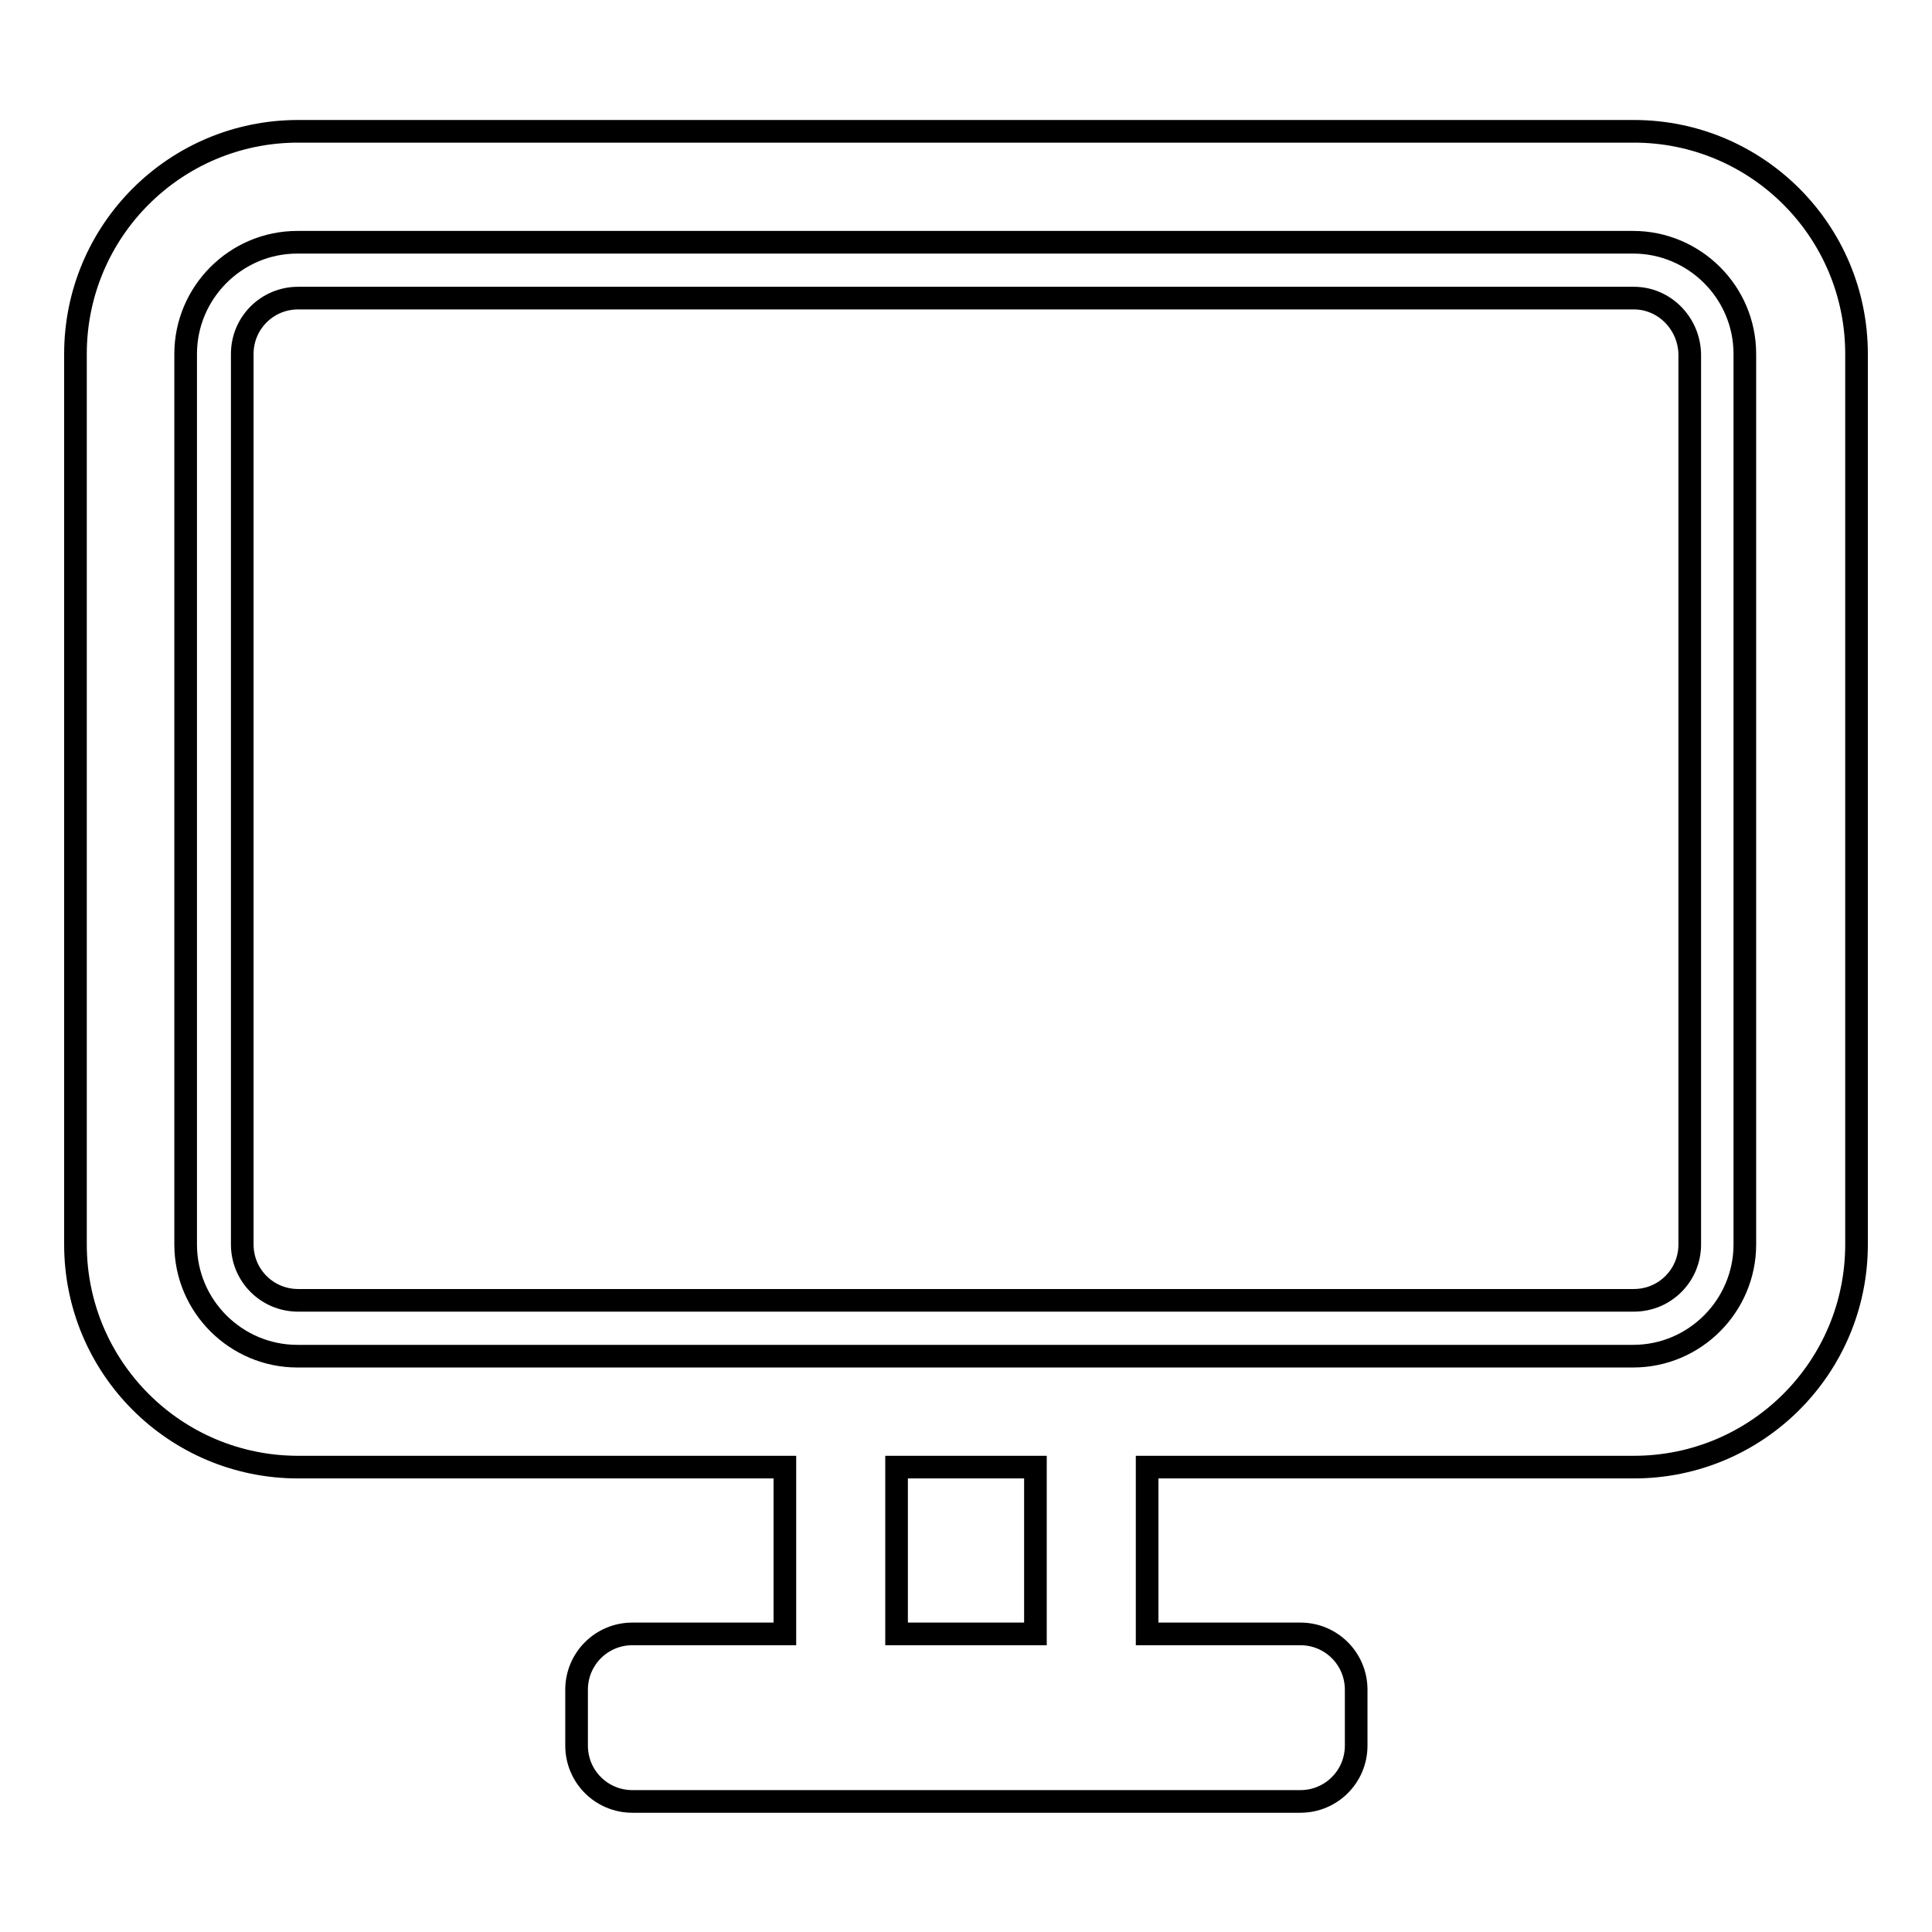 <?xml version="1.0" encoding="utf-8"?>
<!-- Svg Vector Icons : http://www.onlinewebfonts.com/icon -->
<!DOCTYPE svg PUBLIC "-//W3C//DTD SVG 1.1//EN" "http://www.w3.org/Graphics/SVG/1.1/DTD/svg11.dtd">
<svg version="1.1" xmlns="http://www.w3.org/2000/svg" xmlns:xlink="http://www.w3.org/1999/xlink" x="0px" y="0px" viewBox="0 0 256 256" enable-background="new 0 0 256 256" xml:space="preserve">
<g><g><path stroke-width="3" fill-opacity="0" stroke="#000000"  d="M216.5,17.4h-177C23.2,17.4,10,30.6,10,46.9v118c0,16.3,13.2,29.5,29.5,29.5H104v22.1H83.8c-4.1,0-7.4,3.3-7.4,7.4v7.4c0,4.1,3.3,7.4,7.4,7.4h88.5c4.1,0,7.4-3.3,7.4-7.4v-7.4c0-4.1-3.3-7.4-7.4-7.4H152v-22.1h64.5c16.3,0,29.5-13.2,29.5-29.5v-118C246,30.6,232.8,17.4,216.5,17.4z M137.2,216.5h-18.4v-22.1h18.4V216.5z M231.2,164.9c0,8.1-6.6,14.8-14.8,14.8h-177c-8.1,0-14.8-6.6-14.8-14.8v-118c0-8.1,6.6-14.8,14.8-14.8h177c8.1,0,14.8,6.6,14.8,14.8V164.9z"/><path stroke-width="3" fill-opacity="0" stroke="#000000"  d="M216.5,39.5h-177c-4.1,0-7.4,3.3-7.4,7.4v118c0,4.1,3.3,7.4,7.4,7.4h177c4.1,0,7.4-3.3,7.4-7.4v-118C223.8,42.8,220.5,39.5,216.5,39.5z"/></g></g>
</svg>